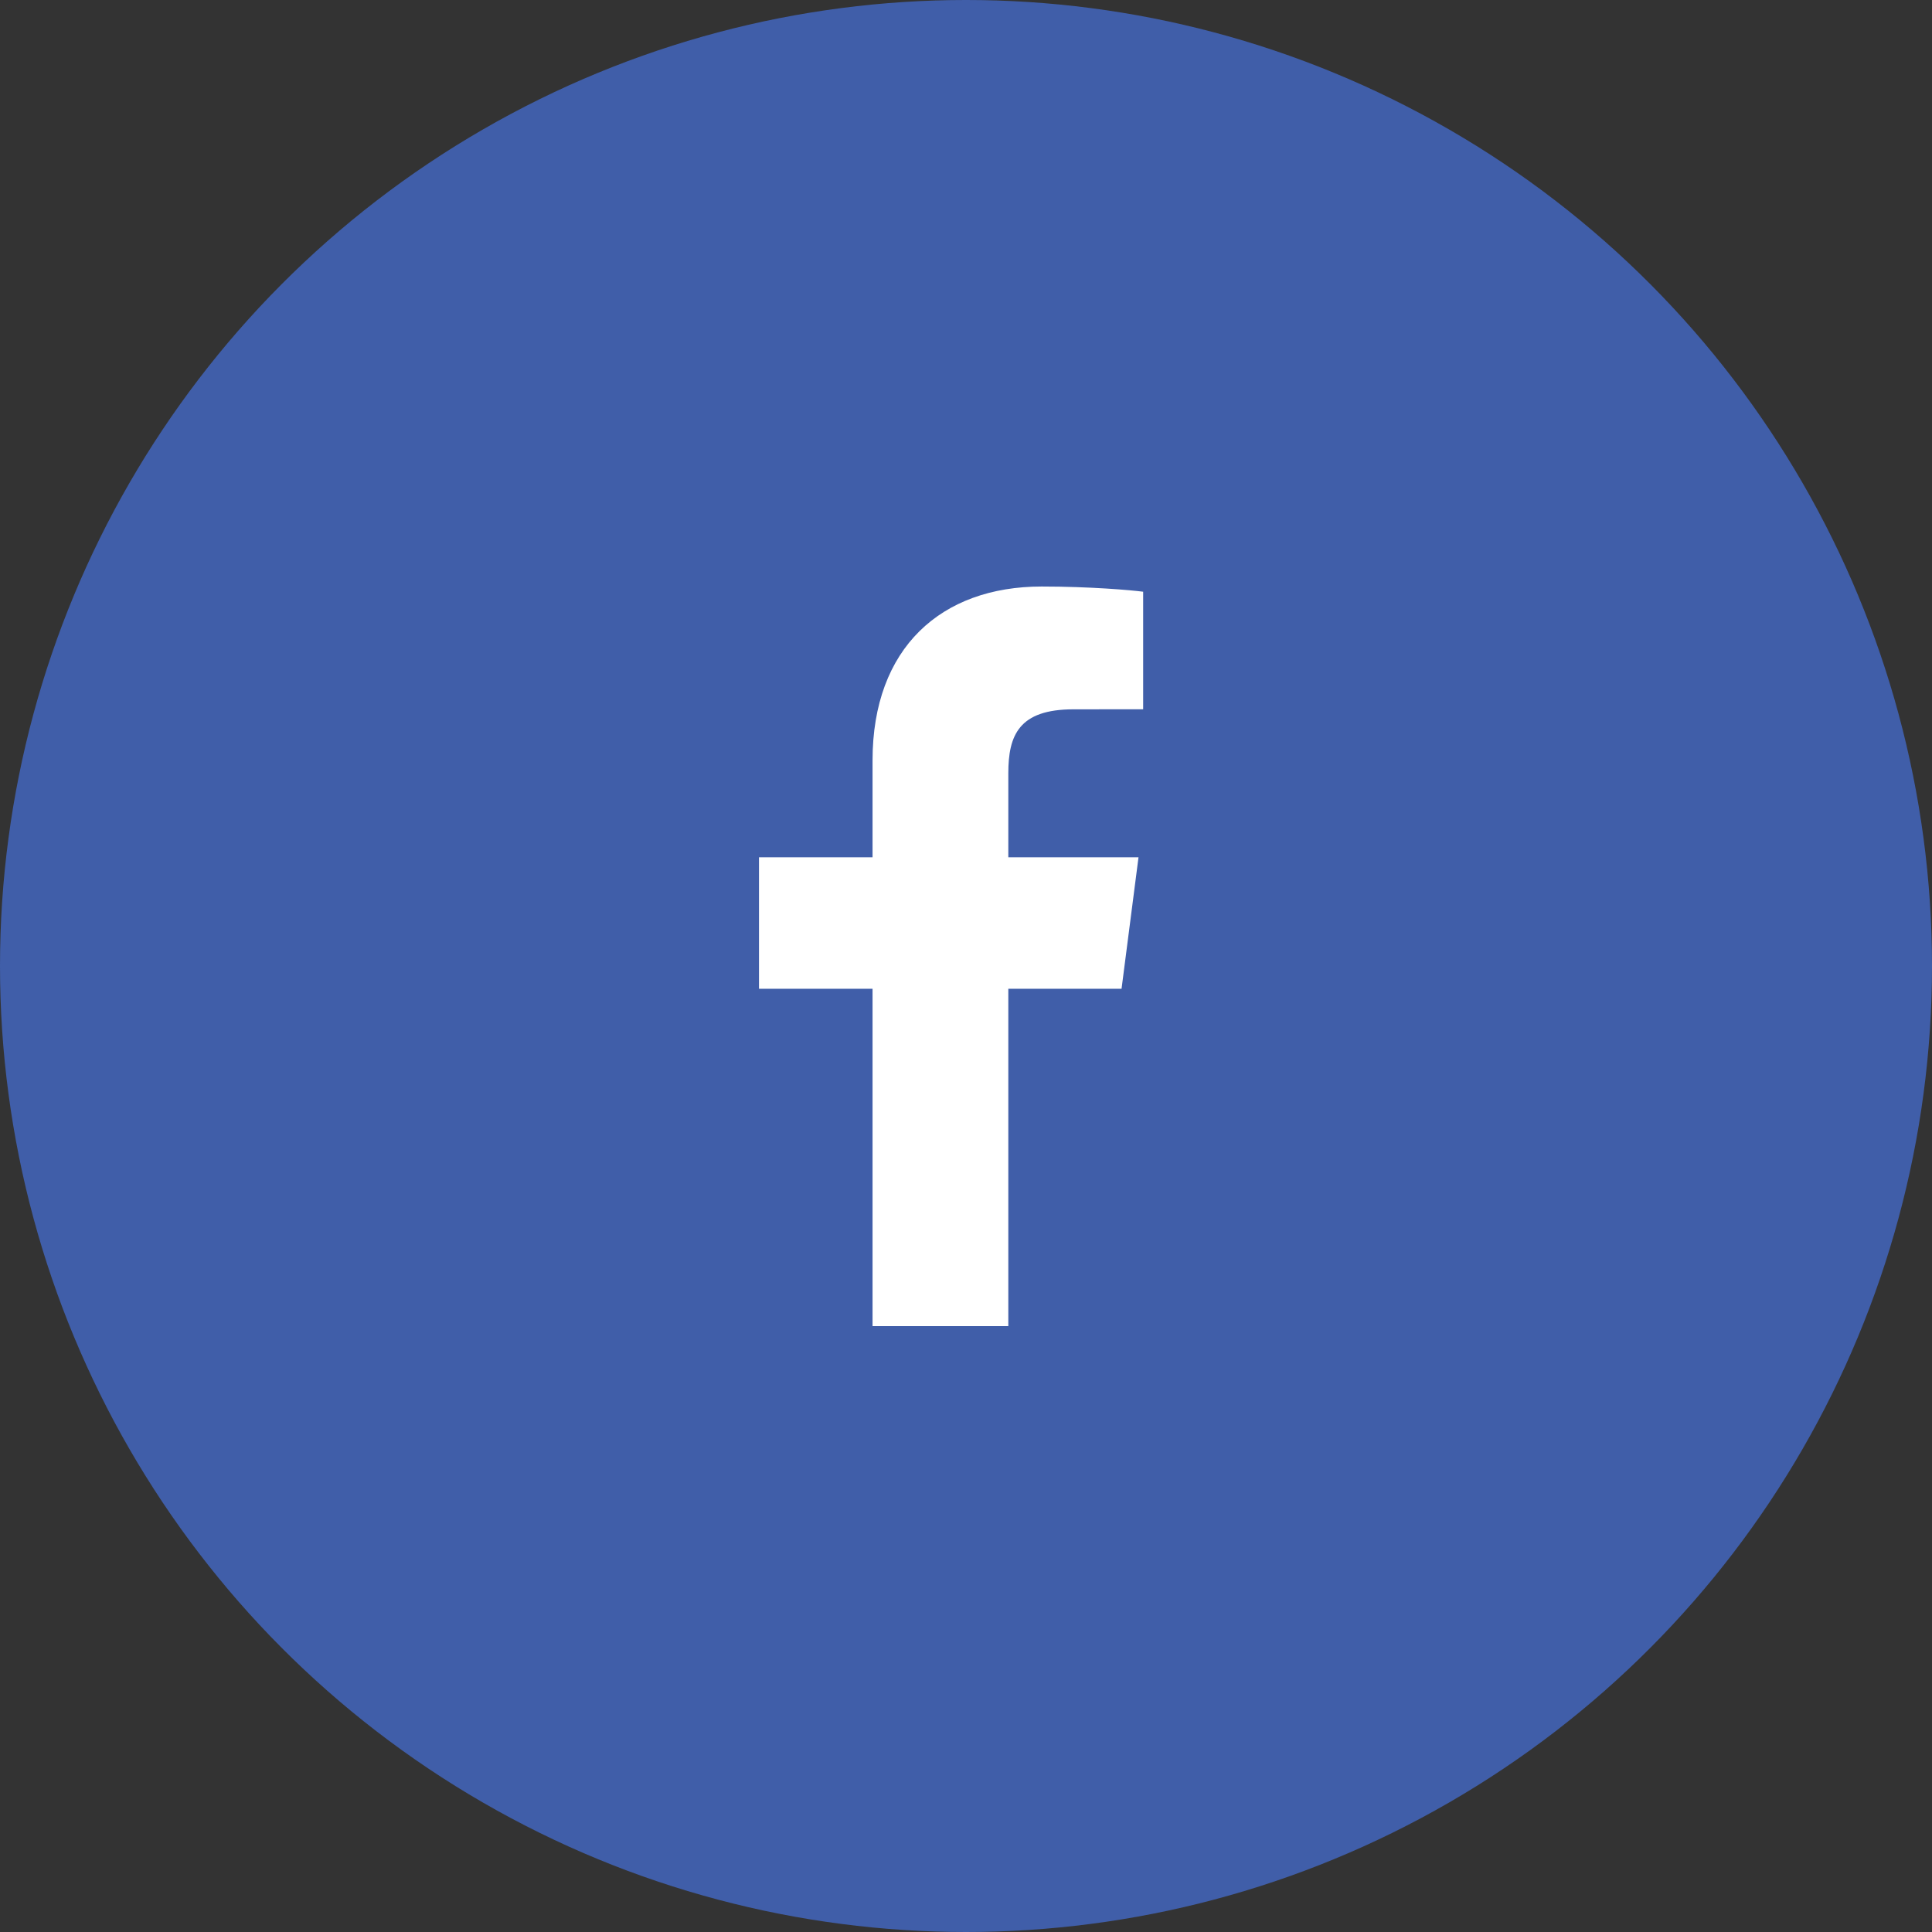 <?xml version="1.0" encoding="UTF-8"?>
<svg width="62px" height="62px" viewBox="0 0 62 62" version="1.1" xmlns="http://www.w3.org/2000/svg" xmlns:xlink="http://www.w3.org/1999/xlink">
    <rect x="0" y="0" width="62" height="62" fill="#333333" stroke="none"/>
    <title>btn/sns/facebook</title>
    <g id="🐈‍⬛-제작중_지연" stroke="none" stroke-width="1" fill="none" fill-rule="evenodd">
        <g id="99Login" transform="translate(-664, -411)">
            <g id="레이어팝업" transform="translate(616, 197)">
                <g id="간편로그인" transform="translate(48, 180)">
                    <g id="btn/sns/facebook" transform="translate(0, 34)">
                        <circle id="Oval" fill="#405EA9" cx="31" cy="31" r="31"></circle>
                        <g id="icon/32px/facebook" transform="translate(13.286, 13.286)">
                            <rect id="size" x="0" y="0" width="35.429" height="35.429"></rect>
                            <g id="Group-3" transform="translate(11.071, 5.536)" fill="#FFFFFF">
                                <path d="M8.001,23.735 L8.001,12.908 L11.635,12.908 L12.179,8.689 L8.001,8.689 L8.001,5.995 C8.001,4.774 8.34,3.941 10.092,3.941 L12.328,3.939 L12.328,0.167 C11.941,0.115 10.613,0 9.071,0 C5.85,0 3.644,1.966 3.644,5.578 L3.644,8.689 L0,8.689 L0,12.908 L3.644,12.908 L3.644,23.735 L8.001,23.735 Z" id="Fill-1"></path>
                            </g>
                        </g>
                    </g>
                </g>
            </g>
        </g>
    </g>
</svg>